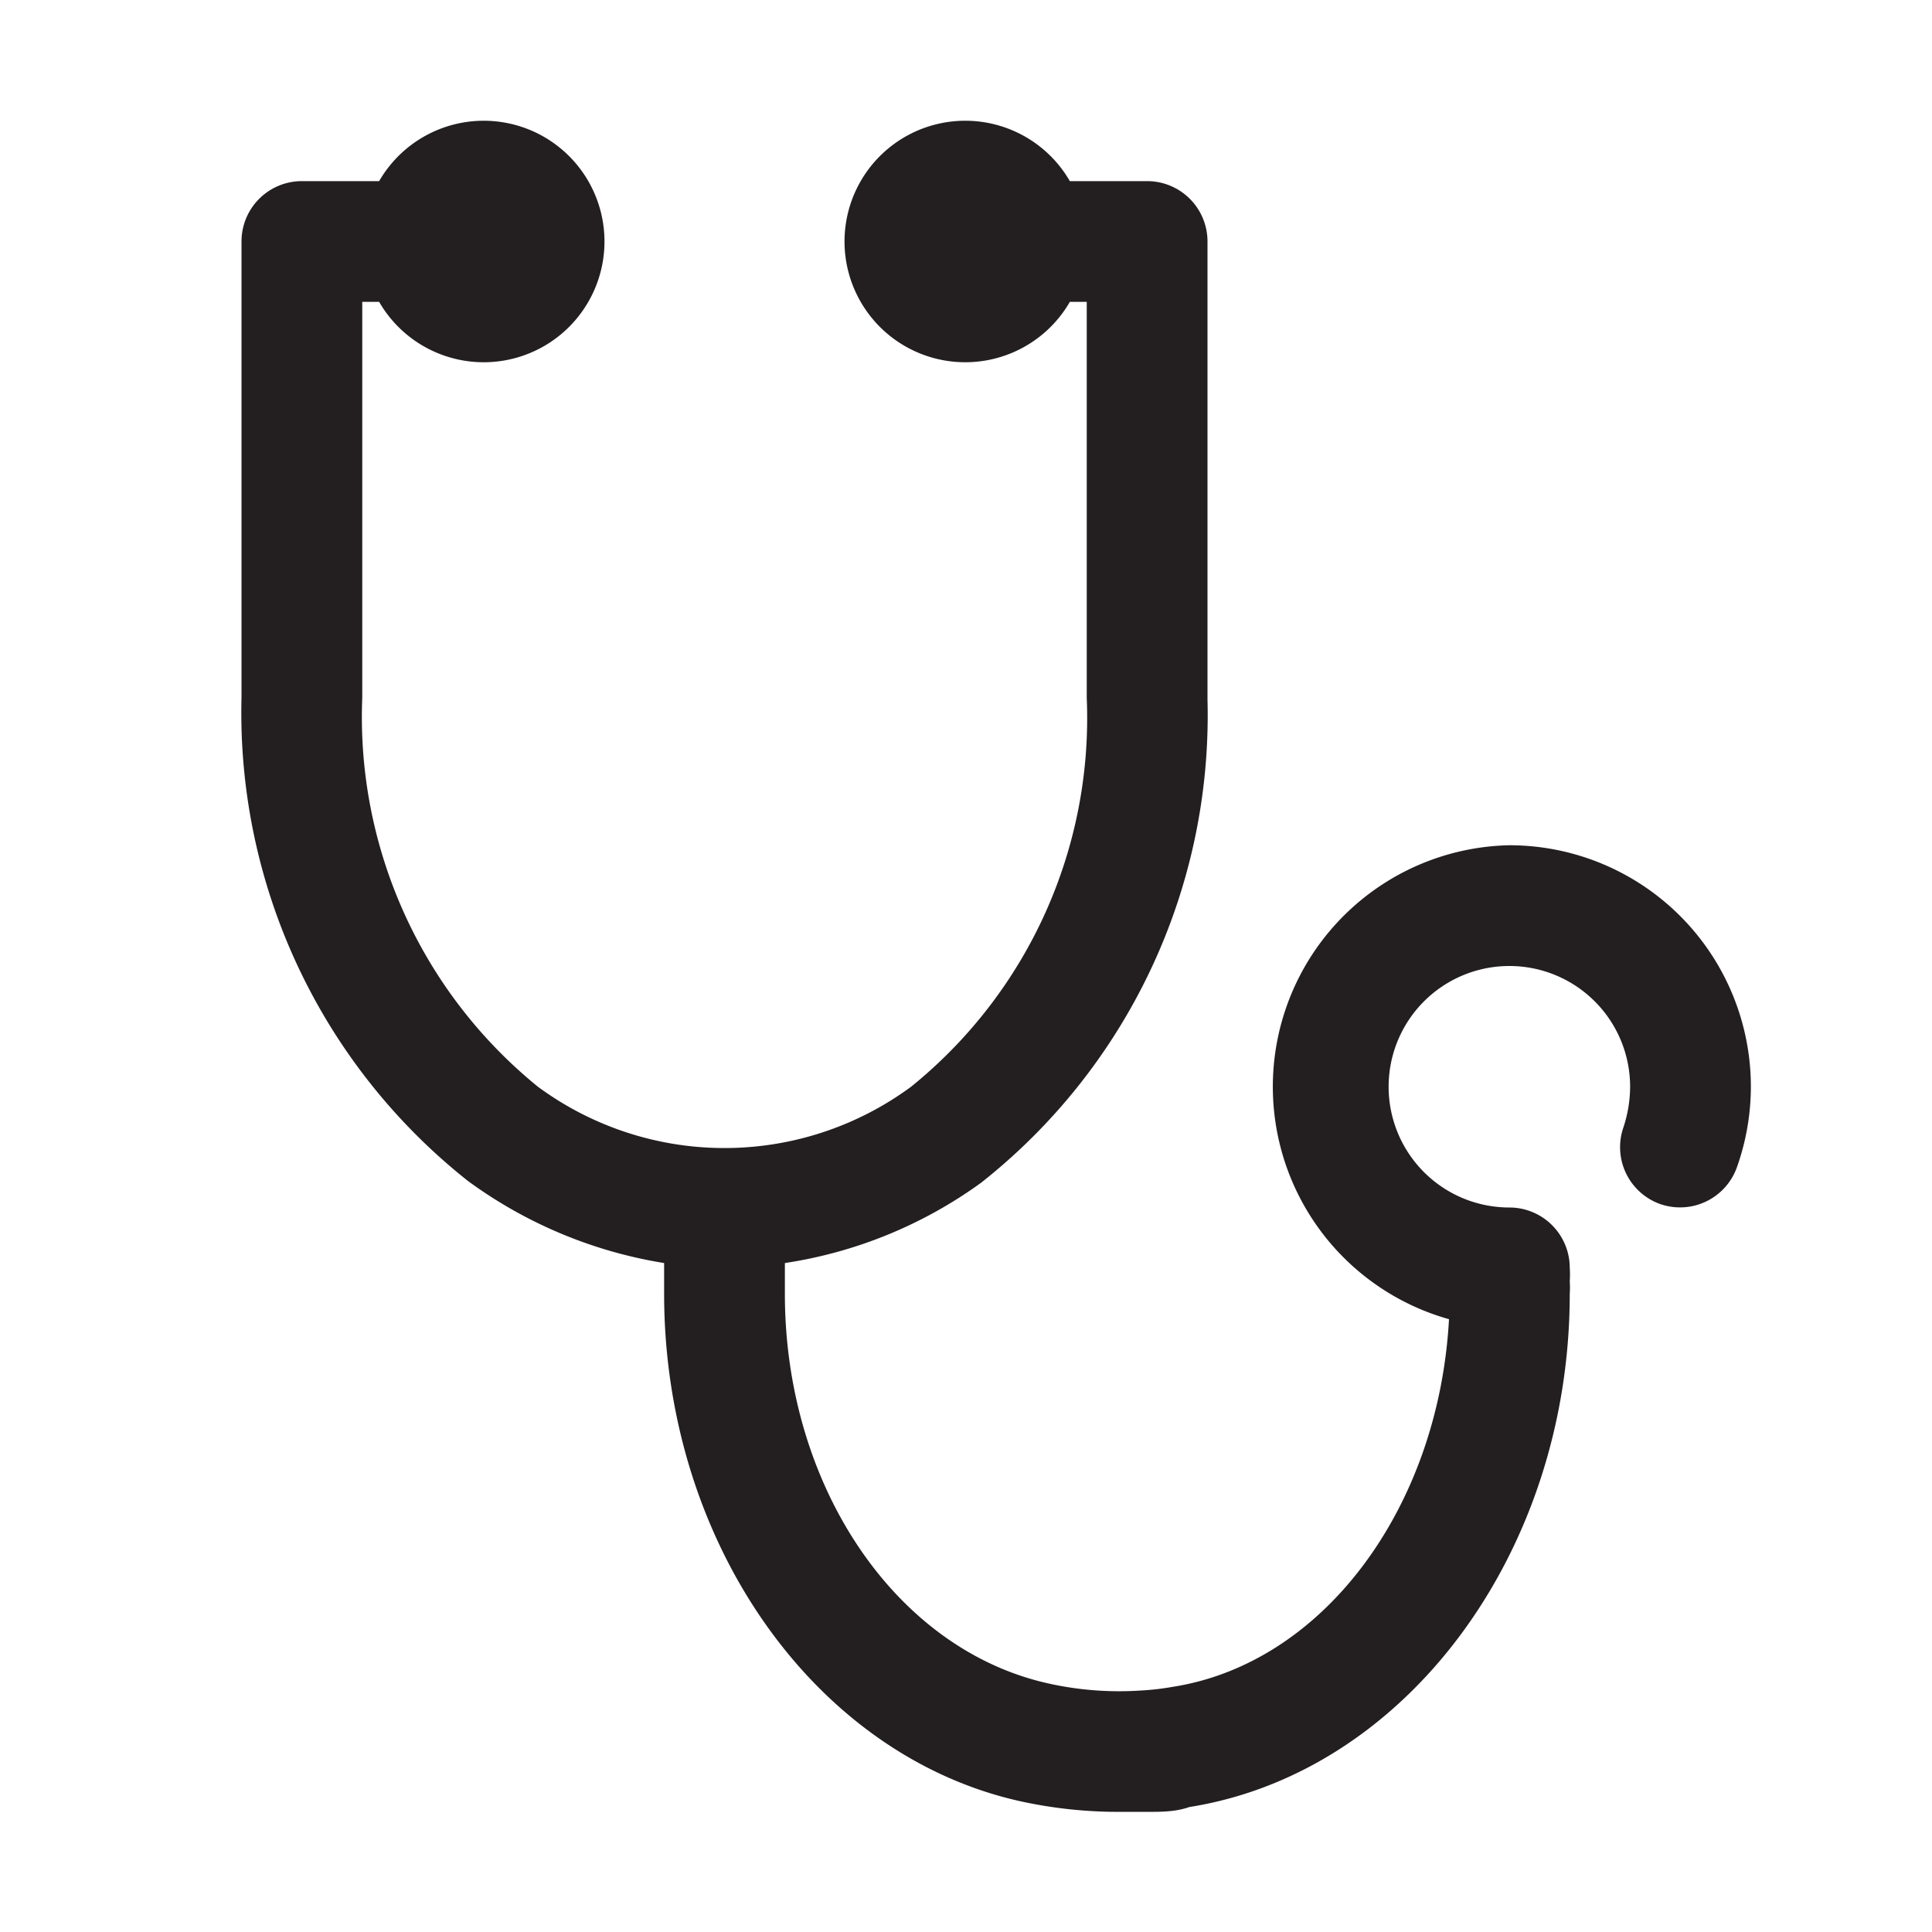 <svg xmlns="http://www.w3.org/2000/svg" viewBox="0 0 32 32"><defs><style>.cls-1{fill:#231f20;}</style></defs><g id="stethoscope"><path class="cls-1" d="M25,14a4,4,0,0,0-1,7.85c-.17,3.11-2.07,5.7-4.58,6.09a4.35,4.35,0,0,1-.52.06,5.39,5.39,0,0,1-1.55-.12C14.82,27.31,13,24.6,13,21.43v-.51a7.42,7.42,0,0,0,3.25-1.33,9.86,9.86,0,0,0,3.75-8V4a1,1,0,0,0-1-1H17.72a2,2,0,1,0,0,2H18v6.56A7.85,7.85,0,0,1,15.09,18a5.21,5.21,0,0,1-6.18,0A7.89,7.89,0,0,1,6,11.56V5h.28a2,2,0,1,0,0-2H5A1,1,0,0,0,4,4v7.56a9.89,9.89,0,0,0,3.75,8A7.52,7.52,0,0,0,11,20.92v.51c0,4.09,2.47,7.63,5.88,8.4a7.56,7.56,0,0,0,1.64.18H19c.24,0,.47,0,.7-.08,3.59-.57,6.3-4.22,6.3-8.5a1.55,1.55,0,0,0,0-.21A1.55,1.55,0,0,0,26,21a1,1,0,0,0-1-1,2,2,0,1,1,2-2,2.19,2.19,0,0,1-.11.67,1,1,0,0,0,.6,1.27,1,1,0,0,0,1.28-.61A4,4,0,0,0,29,18,4,4,0,0,0,25,14Z"></path></g></svg>